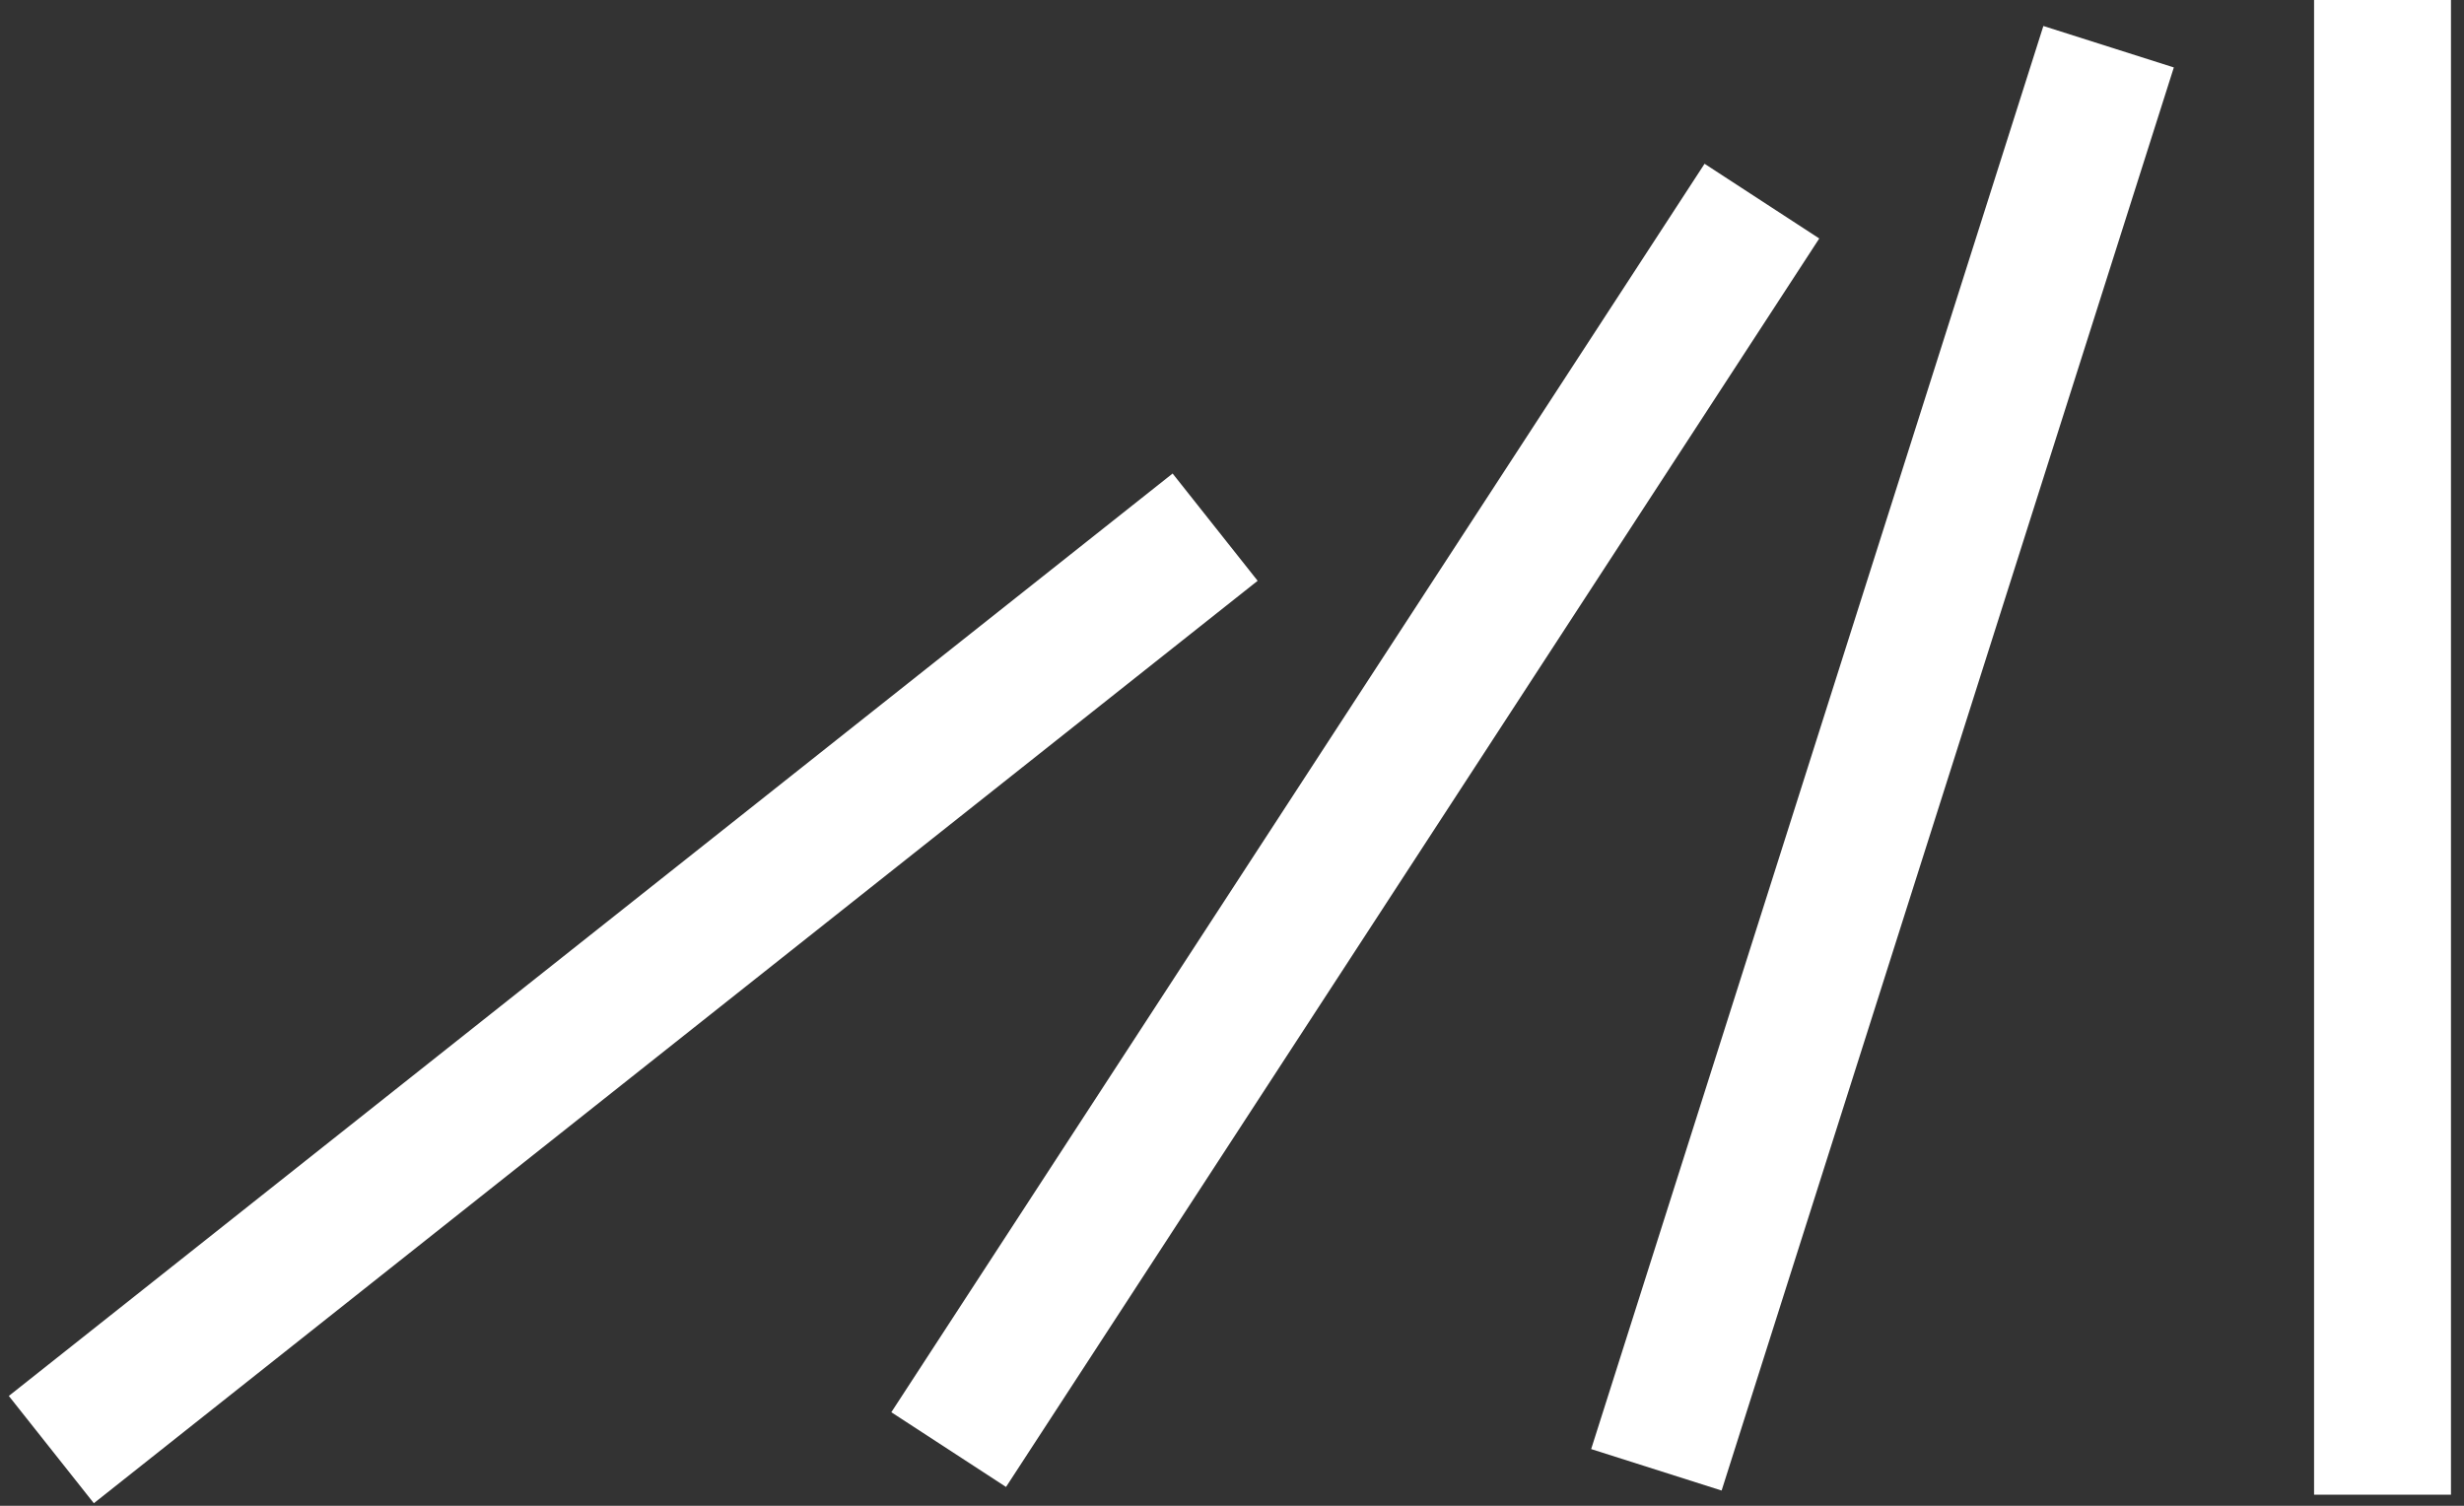 <svg width="144" height="88" viewBox="0 0 144 88" fill="none" xmlns="http://www.w3.org/2000/svg">
<rect x="0" y="0" width="144" height="88" fill="#333333" stroke="none"/>
<path d="M139.238 0V87.352" stroke="white" stroke-width="8"/>
<path d="M71.014 30.808L3 84.716" stroke="white" stroke-width="8"/>
<path d="M123.23 2.73L96.802 85.898" stroke="white" stroke-width="8"/>
<path d="M102.969 11.754L55.442 84.716" stroke="white" stroke-width="8"/>
</svg>
